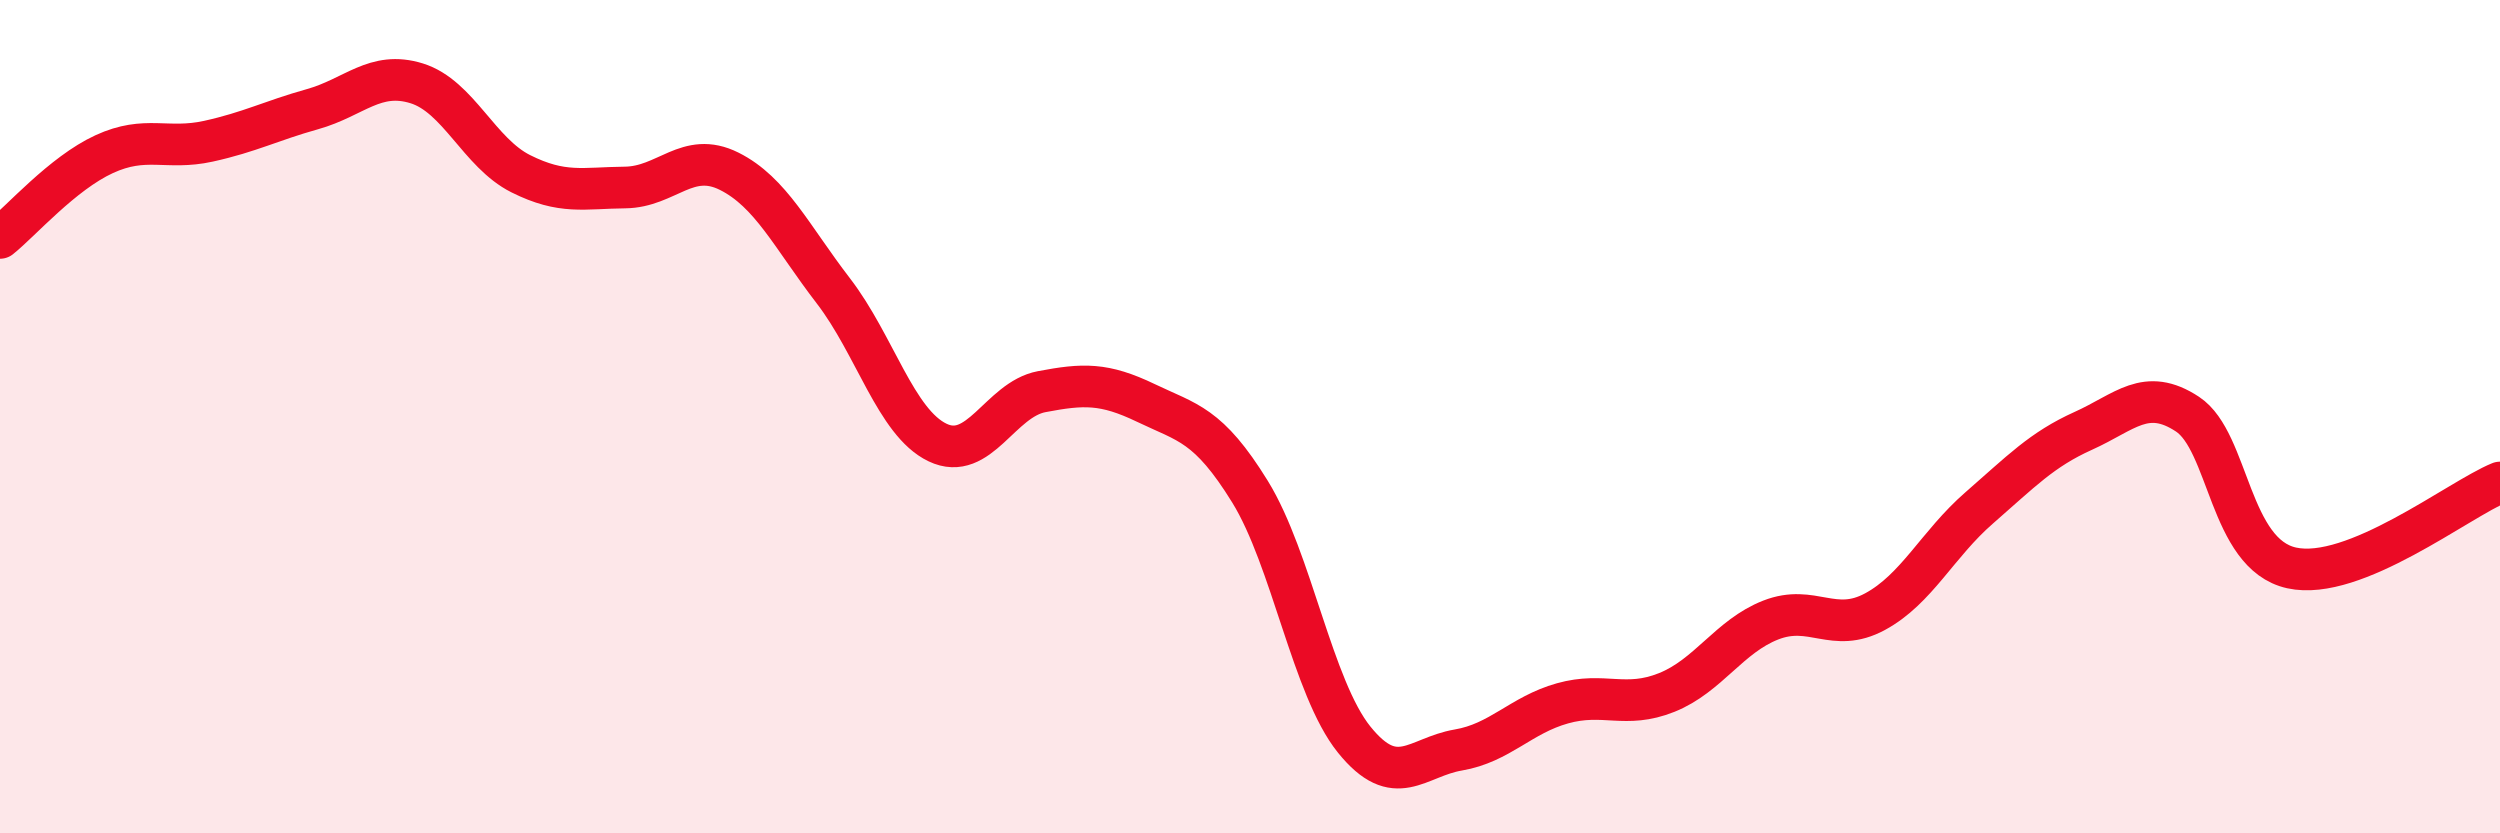 
    <svg width="60" height="20" viewBox="0 0 60 20" xmlns="http://www.w3.org/2000/svg">
      <path
        d="M 0,5.71 C 0.5,5.31 1.5,4.16 2.5,3.7 C 3.5,3.24 4,3.61 5,3.39 C 6,3.17 6.5,2.9 7.5,2.62 C 8.5,2.34 9,1.69 10,2 C 11,2.31 11.5,3.67 12.5,4.17 C 13.5,4.67 14,4.51 15,4.5 C 16,4.49 16.5,3.61 17.5,4.11 C 18.5,4.61 19,5.68 20,6.98 C 21,8.28 21.5,10.14 22.5,10.62 C 23.5,11.1 24,9.59 25,9.4 C 26,9.21 26.5,9.19 27.5,9.67 C 28.5,10.15 29,10.18 30,11.8 C 31,13.42 31.5,16.51 32.5,17.75 C 33.5,18.99 34,18.17 35,18 C 36,17.83 36.5,17.16 37.5,16.88 C 38.5,16.6 39,17.02 40,16.62 C 41,16.22 41.5,15.27 42.5,14.88 C 43.5,14.49 44,15.22 45,14.68 C 46,14.14 46.5,13.06 47.5,12.19 C 48.5,11.32 49,10.79 50,10.34 C 51,9.89 51.5,9.28 52.5,9.94 C 53.5,10.6 53.5,13.3 55,13.63 C 56.5,13.96 59,11.99 60,11.58L60 20L0 20Z"
        fill="#EB0A25"
        opacity="0.1"
        stroke-linecap="round"
        stroke-linejoin="round"
      />
      <path
        d="M 0,5.71 C 0.5,5.31 1.5,4.16 2.5,3.7 C 3.5,3.24 4,3.61 5,3.39 C 6,3.17 6.5,2.9 7.5,2.62 C 8.5,2.34 9,1.69 10,2 C 11,2.31 11.5,3.67 12.5,4.17 C 13.5,4.67 14,4.51 15,4.5 C 16,4.49 16.5,3.61 17.5,4.11 C 18.5,4.61 19,5.68 20,6.98 C 21,8.28 21.5,10.14 22.5,10.62 C 23.5,11.1 24,9.59 25,9.4 C 26,9.21 26.5,9.19 27.5,9.67 C 28.5,10.15 29,10.18 30,11.8 C 31,13.42 31.5,16.51 32.5,17.75 C 33.5,18.99 34,18.17 35,18 C 36,17.83 36.5,17.16 37.5,16.88 C 38.5,16.6 39,17.02 40,16.62 C 41,16.22 41.5,15.27 42.5,14.88 C 43.5,14.49 44,15.22 45,14.68 C 46,14.14 46.5,13.06 47.5,12.19 C 48.5,11.32 49,10.79 50,10.34 C 51,9.89 51.5,9.28 52.5,9.94 C 53.5,10.6 53.5,13.3 55,13.63 C 56.5,13.96 59,11.99 60,11.58"
        stroke="#EB0A25"
        stroke-width="1"
        fill="none"
        stroke-linecap="round"
        stroke-linejoin="round"
      />
    </svg>
  